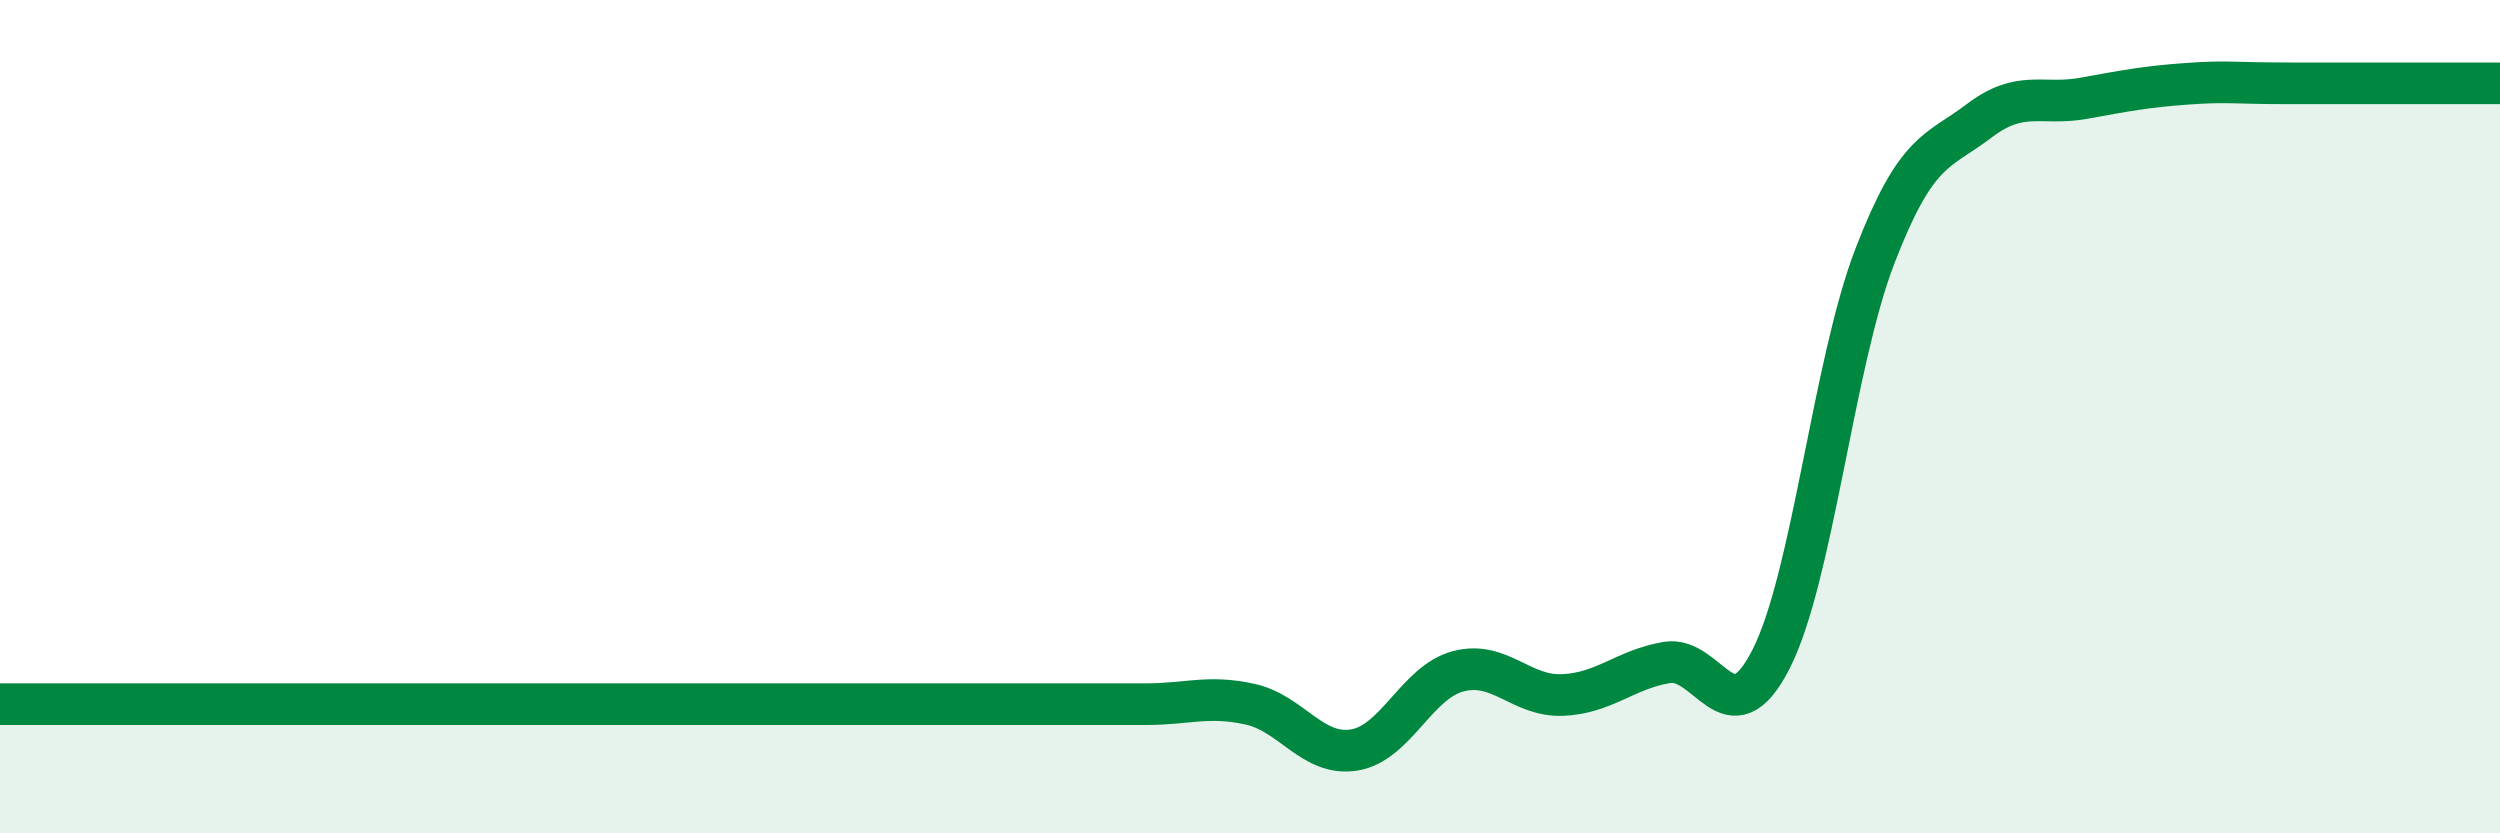 
    <svg width="60" height="20" viewBox="0 0 60 20" xmlns="http://www.w3.org/2000/svg">
      <path
        d="M 0,16.9 C 0.5,16.9 1.5,16.9 2.5,16.9 C 3.5,16.9 4,16.9 5,16.9 C 6,16.9 6.5,16.9 7.5,16.9 C 8.5,16.9 9,16.9 10,16.9 C 11,16.9 11.5,16.9 12.5,16.9 C 13.5,16.9 14,16.9 15,16.9 C 16,16.9 16.5,16.9 17.5,16.9 C 18.5,16.9 19,16.9 20,16.9 C 21,16.9 21.5,16.9 22.5,16.9 C 23.5,16.9 24,16.9 25,16.9 C 26,16.9 26.5,16.9 27.5,16.9 C 28.5,16.9 29,16.68 30,16.9 C 31,17.12 31.5,18.16 32.5,18 C 33.5,17.84 34,16.37 35,16.11 C 36,15.85 36.5,16.72 37.5,16.68 C 38.5,16.64 39,16.07 40,15.9 C 41,15.73 41.5,17.78 42.5,15.83 C 43.5,13.88 44,8.73 45,6.14 C 46,3.55 46.5,3.66 47.5,2.9 C 48.5,2.14 49,2.54 50,2.36 C 51,2.18 51.5,2.08 52.5,2.01 C 53.5,1.94 53.5,2 55,2 C 56.5,2 59,2 60,2L60 20L0 20Z"
        fill="#008740"
        opacity="0.1"
        stroke-linecap="round"
        stroke-linejoin="round"
      />
      <path
        d="M 0,16.9 C 0.5,16.9 1.5,16.9 2.5,16.9 C 3.5,16.9 4,16.9 5,16.9 C 6,16.9 6.5,16.9 7.5,16.9 C 8.5,16.9 9,16.9 10,16.9 C 11,16.9 11.5,16.9 12.5,16.9 C 13.5,16.9 14,16.9 15,16.9 C 16,16.9 16.5,16.9 17.5,16.9 C 18.5,16.9 19,16.9 20,16.9 C 21,16.9 21.5,16.9 22.5,16.9 C 23.5,16.9 24,16.9 25,16.9 C 26,16.9 26.5,16.9 27.5,16.9 C 28.5,16.9 29,16.68 30,16.9 C 31,17.12 31.5,18.16 32.5,18 C 33.5,17.84 34,16.37 35,16.11 C 36,15.85 36.5,16.72 37.5,16.68 C 38.5,16.64 39,16.07 40,15.9 C 41,15.73 41.5,17.78 42.5,15.83 C 43.5,13.88 44,8.73 45,6.14 C 46,3.55 46.5,3.66 47.5,2.9 C 48.5,2.14 49,2.54 50,2.36 C 51,2.18 51.5,2.08 52.5,2.01 C 53.5,1.94 53.5,2 55,2 C 56.5,2 59,2 60,2"
        stroke="#008740"
        stroke-width="1"
        fill="none"
        stroke-linecap="round"
        stroke-linejoin="round"
      />
    </svg>
  